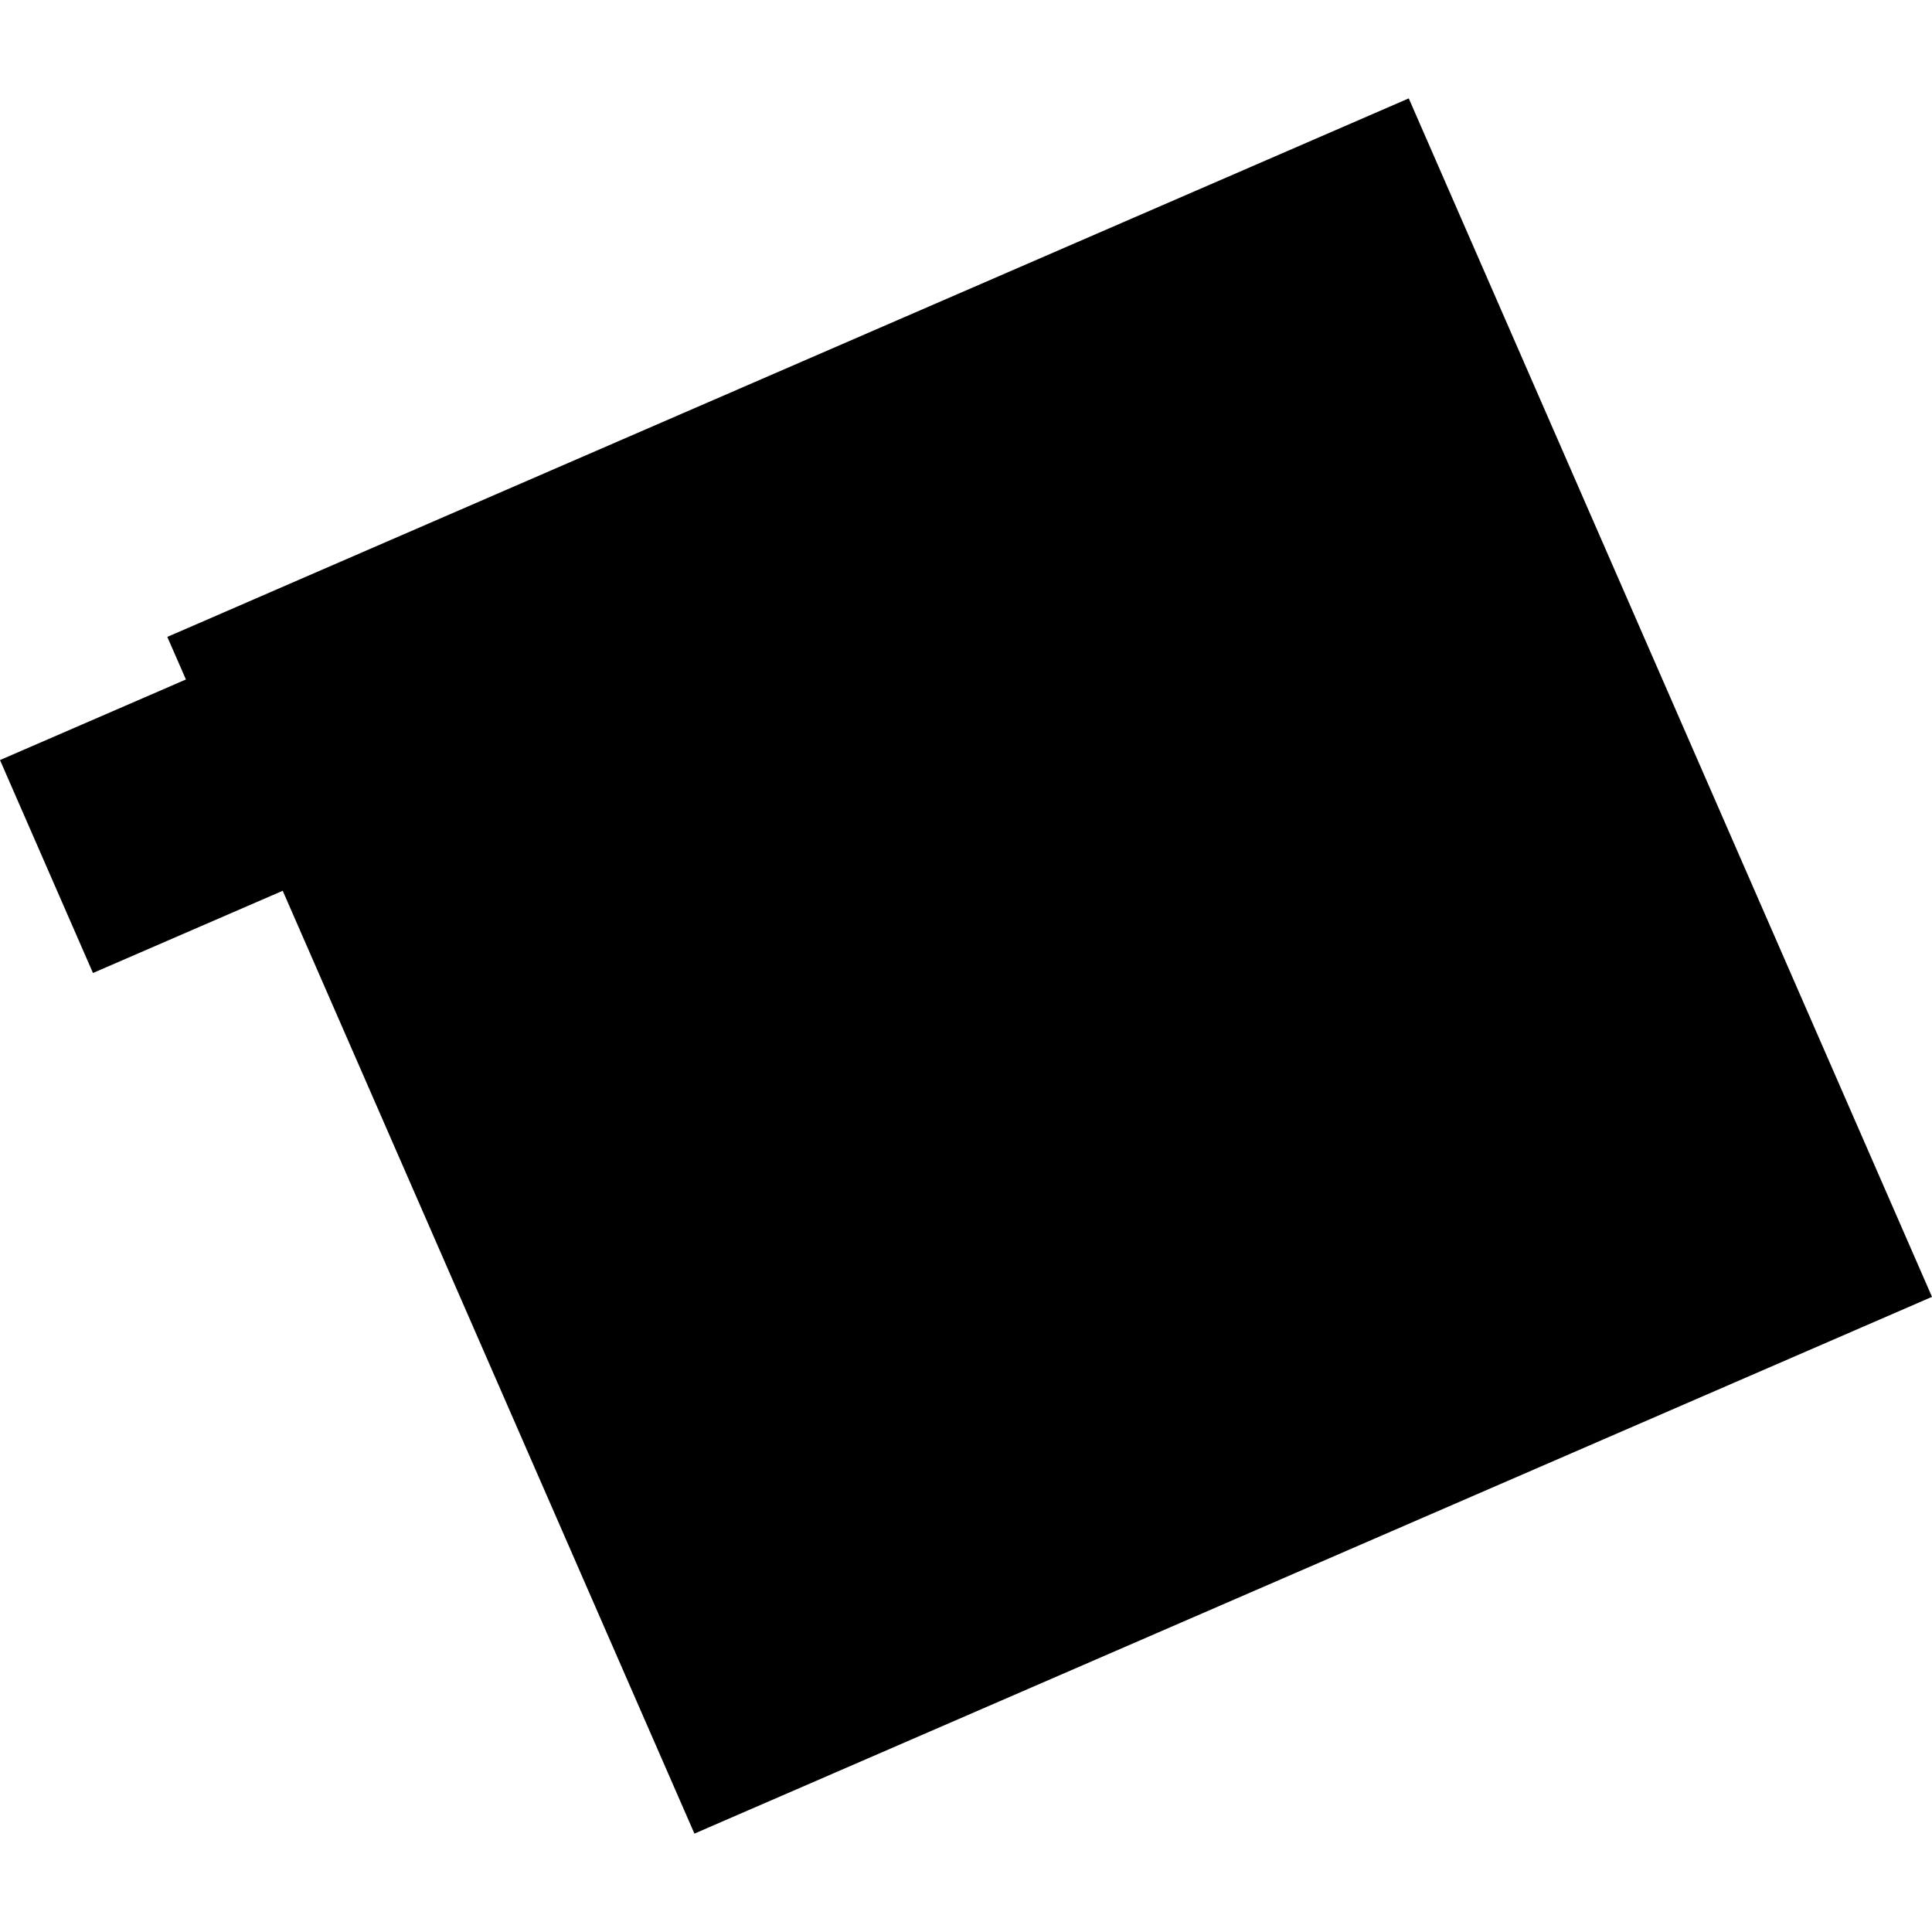<?xml version="1.0" encoding="utf-8" standalone="no"?>
<!DOCTYPE svg PUBLIC "-//W3C//DTD SVG 1.1//EN"
  "http://www.w3.org/Graphics/SVG/1.1/DTD/svg11.dtd">
<!-- Created with matplotlib (https://matplotlib.org/) -->
<svg height="288pt" version="1.1" viewBox="0 0 288 288" width="288pt" xmlns="http://www.w3.org/2000/svg" xmlns:xlink="http://www.w3.org/1999/xlink">
 <defs>
  <style type="text/css">
*{stroke-linecap:butt;stroke-linejoin:round;}
  </style>
 </defs>
 <g id="figure_1">
  <g id="patch_1">
   <path d="M 0 288 
L 288 288 
L 288 0 
L 0 0 
z
" style="fill:none;opacity:0;"/>
  </g>
  <g id="axes_1">
   <g id="PatchCollection_1">
    <path clip-path="url(#pe9b323b024)" d="M 24.938 94.938 
L 27.715 101.289 
L 0 113.303 
L 13.859 145.042 
L 42.144 132.786 
L 103.516 273.334 
L 126.052 263.563 
L 288 193.32 
L 210.002 14.666 
L 43.241 86.997 
L 28.856 93.246 
L 24.938 94.938 
"/>
   </g>
  </g>
 </g>
 <defs>
  <clipPath id="pe9b323b024">
   <rect height="258.667" width="288" x="0" y="14.666"/>
  </clipPath>
 </defs>
</svg>
